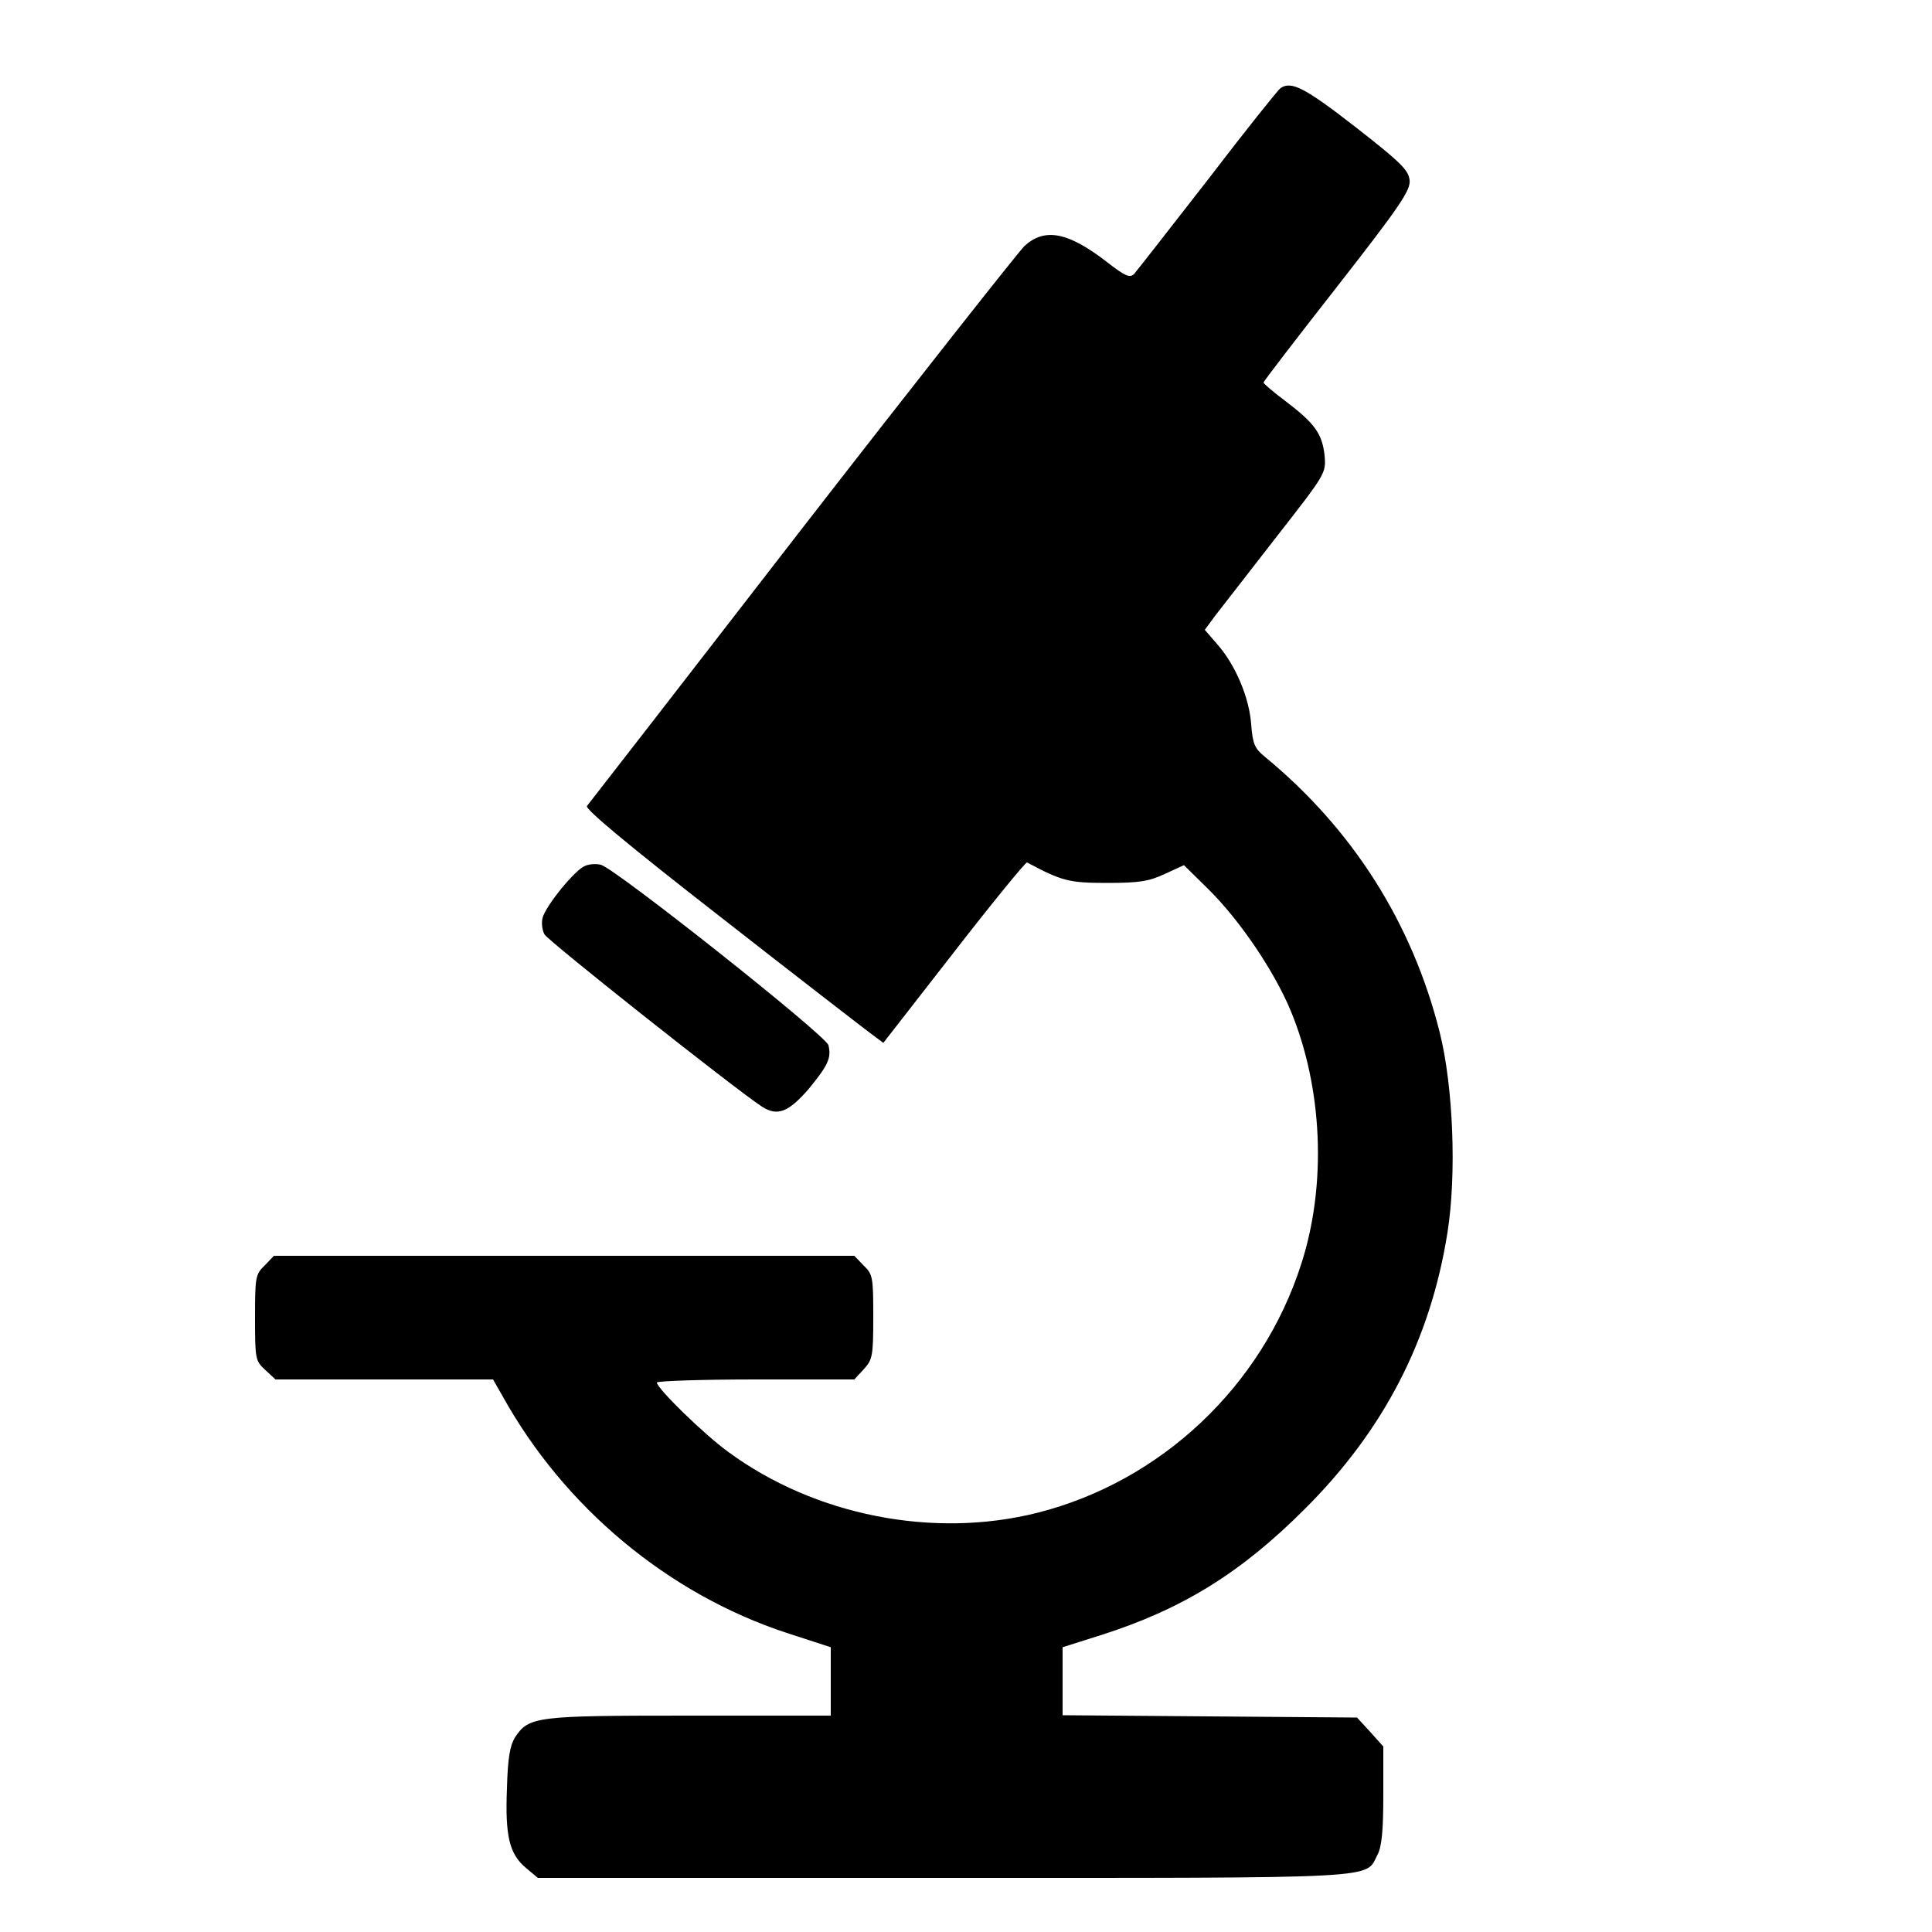 <?xml version="1.0" standalone="no"?>
<!DOCTYPE svg PUBLIC "-//W3C//DTD SVG 20010904//EN"
 "http://www.w3.org/TR/2001/REC-SVG-20010904/DTD/svg10.dtd">
<svg version="1.0" xmlns="http://www.w3.org/2000/svg"
 width="500pt" height="500pt" viewBox="0 0 500 500"
 preserveAspectRatio="xMidYMid meet">
<g transform="translate(0,500) scale(0.1,-0.1)"
fill="#000000" stroke="none">
<path d="M3314 4772 c-6 -4 -91 -110 -188 -237 -98 -126 -184 -236 -191 -244
-11 -11 -23 -6 -73 33 -99 76 -159 87 -211 39 -16 -16 -276 -345 -577 -733
-300 -388 -550 -710 -555 -716 -6 -7 108 -102 343 -285 193 -151 368 -286 388
-301 l36 -27 183 235 c100 129 186 234 189 232 90 -48 108 -53 207 -53 83 0
108 4 149 23 l50 23 64 -63 c80 -79 169 -210 212 -313 83 -200 94 -450 28
-655 -101 -317 -363 -564 -683 -645 -270 -68 -577 -7 -801 158 -62 45 -184
164 -184 179 0 4 115 8 255 8 l256 0 24 26 c23 25 25 34 25 136 0 102 -1 110
-25 133 l-24 25 -751 0 -751 0 -24 -25 c-24 -23 -25 -31 -25 -135 0 -107 1
-112 26 -135 l27 -25 282 0 281 0 24 -42 c160 -289 429 -513 736 -614 l114
-37 0 -89 0 -88 -365 0 c-398 0 -416 -2 -452 -56 -13 -21 -19 -53 -21 -132 -5
-123 6 -170 49 -206 l31 -26 1049 0 c1153 0 1091 -3 1124 60 11 21 15 62 15
155 l0 125 -34 38 -34 37 -381 3 -381 3 0 88 0 88 98 31 c211 67 363 161 528
326 205 204 326 438 370 716 24 151 15 378 -20 518 -71 283 -225 526 -452 713
-27 22 -32 33 -36 85 -5 69 -41 154 -88 207 l-32 37 28 38 c16 20 86 111 157
202 128 164 129 165 125 211 -6 56 -25 83 -100 140 -32 24 -58 46 -58 49 0 3
86 115 191 249 164 210 190 249 187 275 -3 26 -23 46 -141 138 -130 101 -165
119 -193 100z"/>
<path d="M1514 2759 c-25 -9 -102 -103 -110 -135 -3 -12 -1 -31 5 -42 9 -17
494 -401 563 -446 40 -26 69 -14 121 46 50 61 59 80 51 113 -6 25 -551 457
-589 467 -12 3 -30 2 -41 -3z"/>
</g>
</svg>
